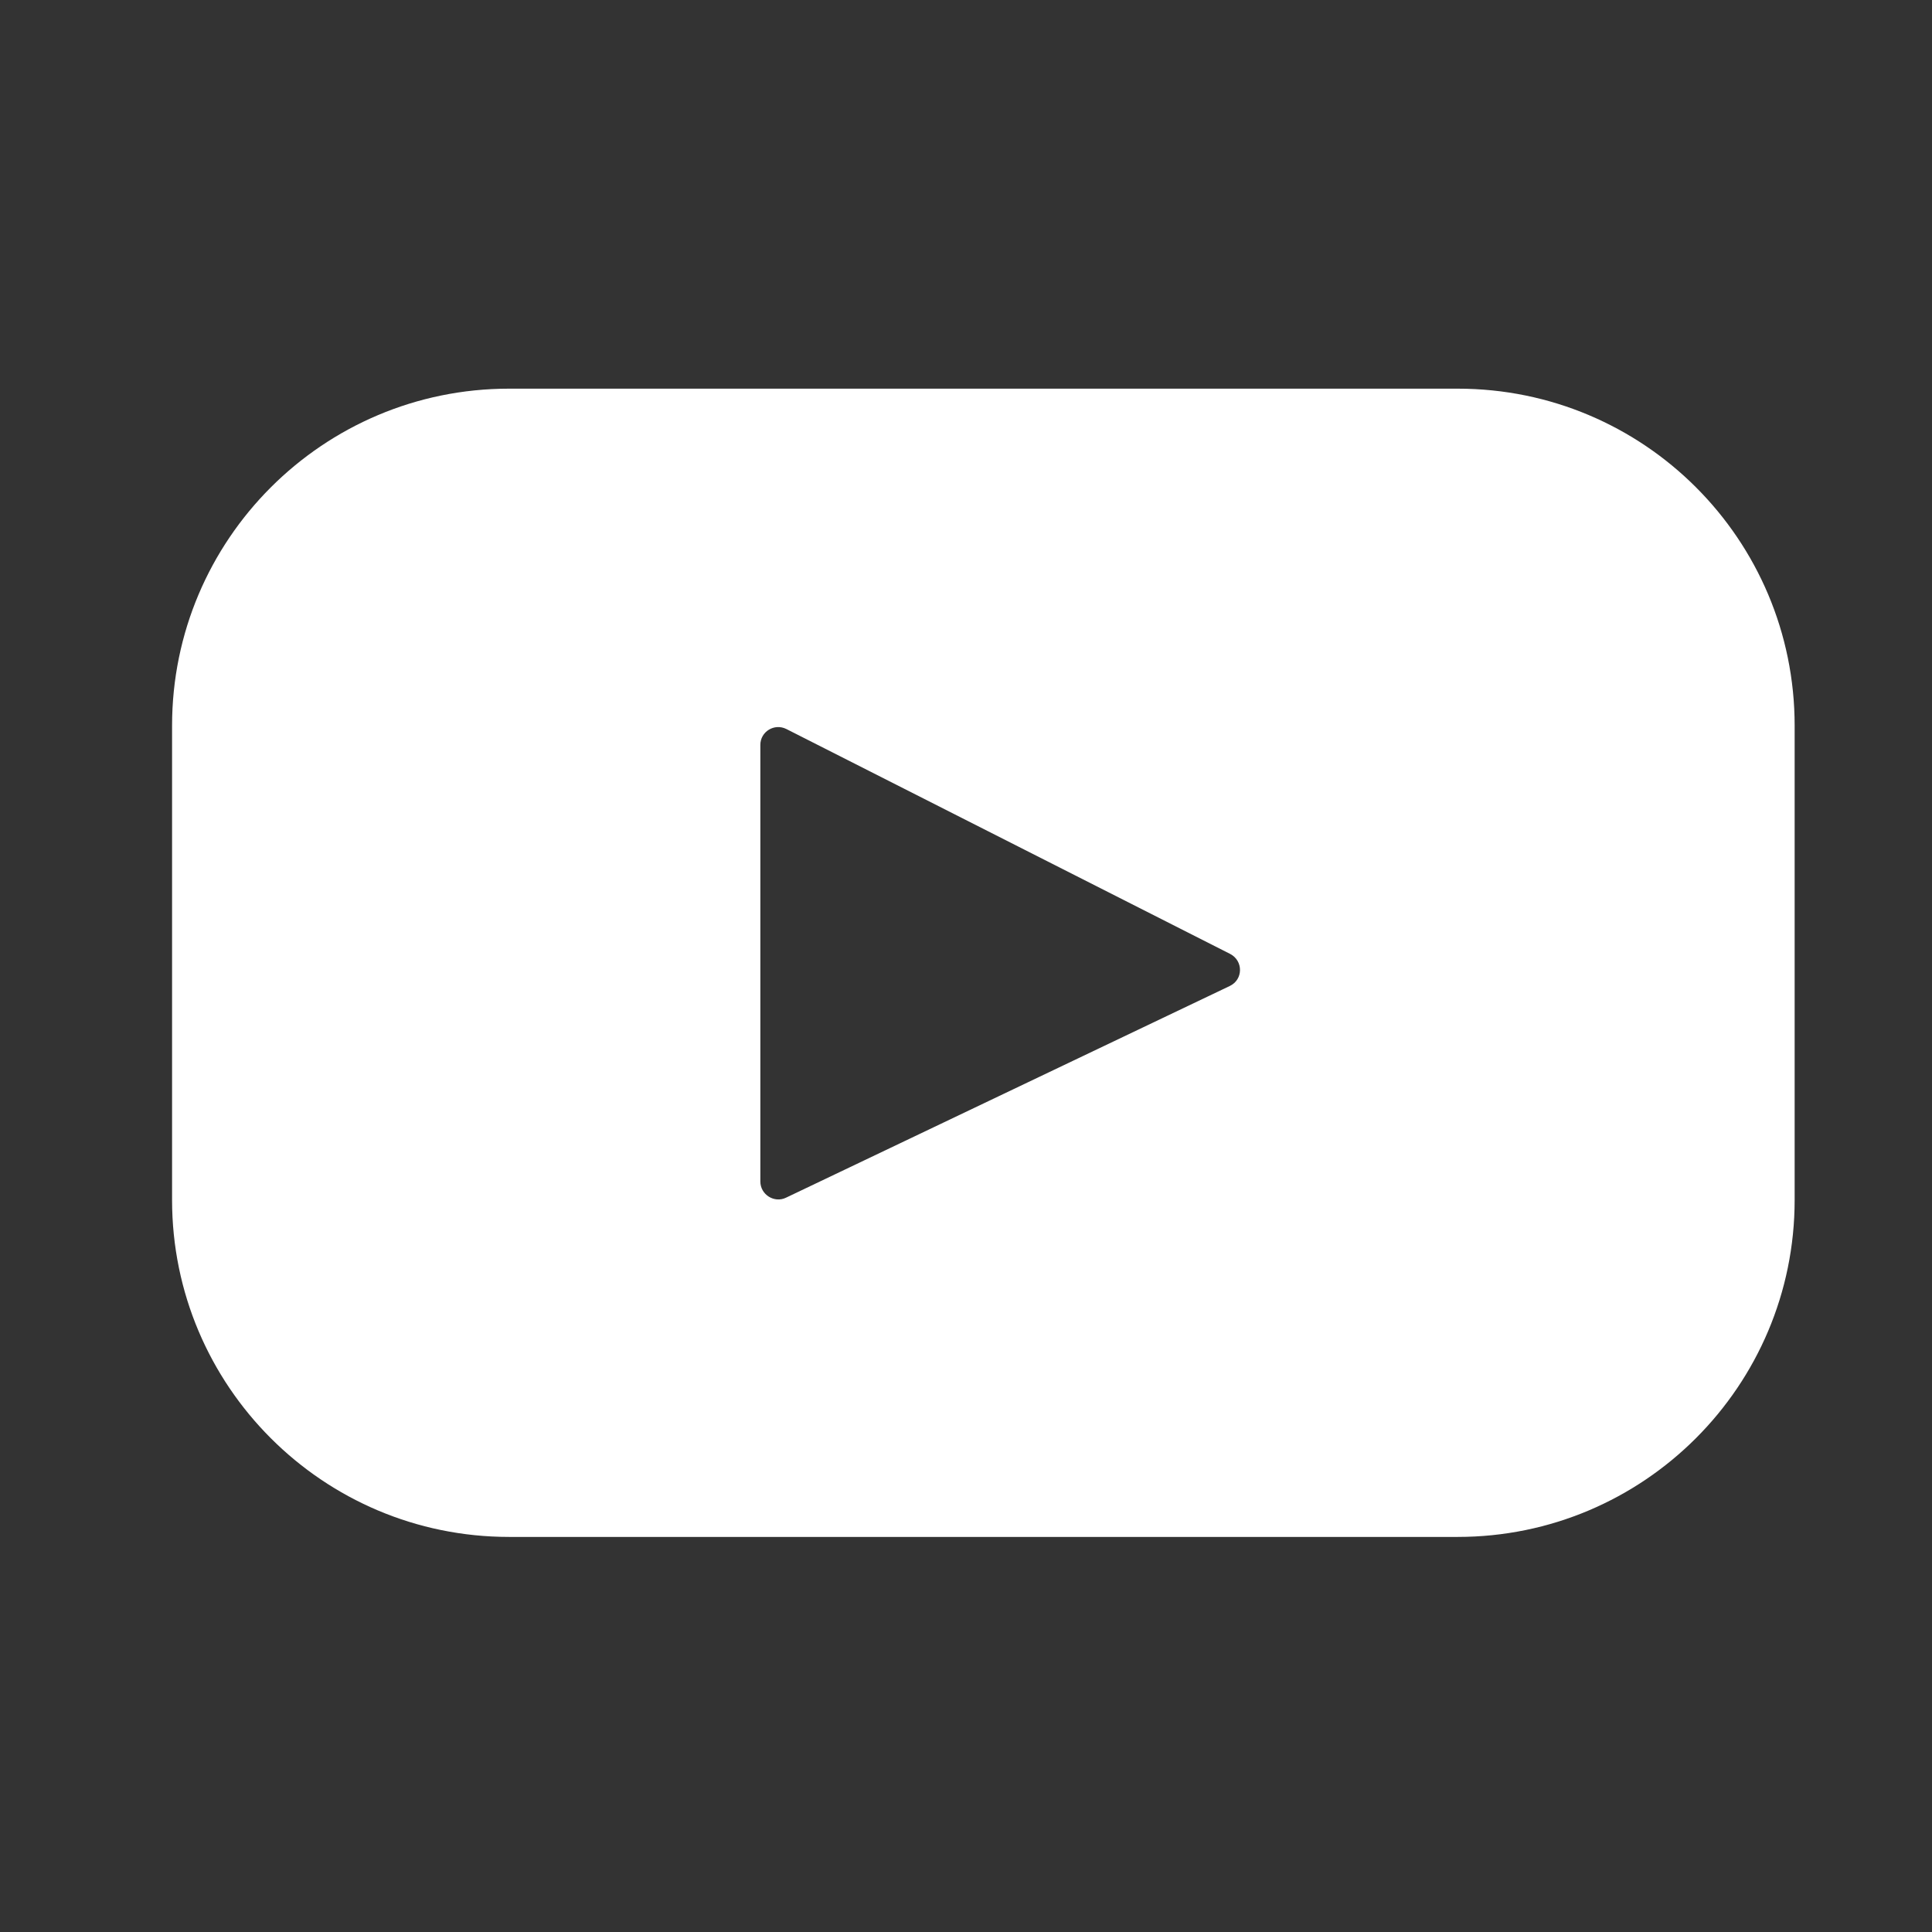 <?xml version="1.0" encoding="utf-8"?>
<!-- Generator: Adobe Illustrator 22.1.0, SVG Export Plug-In . SVG Version: 6.00 Build 0)  -->
<svg version="1.1" xmlns="http://www.w3.org/2000/svg" xmlns:xlink="http://www.w3.org/1999/xlink" x="0px" y="0px"
	 viewBox="0 0 512 512" style="enable-background:new 0 0 512 512;" xml:space="preserve">
<rect x="0" y="0" width="512" height="512" fill="#333333" stroke="none"/>
<style type="text/css">
	.st0{display:none;}
	.st1{display:inline;}
	.st2{fill:#FFFFFF;}
</style>
<g id="Layer_2" class="st0">
	<rect class="st1" width="512" height="512"/>
</g>
<g id="Layer_3">
	<path class="st2" d="M386.3,103H134.9c-49.3,0-89.3,40-89.3,89.3V318c0,49.3,40,89.3,89.3,89.3h251.4c49.3,0,89.3-40,89.3-89.3
		V192.3C475.6,143,435.7,103,386.3,103z M325.9,261.3l-117.6,56.1c-3.1,1.5-6.8-0.8-6.8-4.3V197.4c0-3.5,3.7-5.8,6.9-4.2L326,252.8
		C329.5,254.6,329.5,259.6,325.9,261.3z"/>
</g>
</svg>
